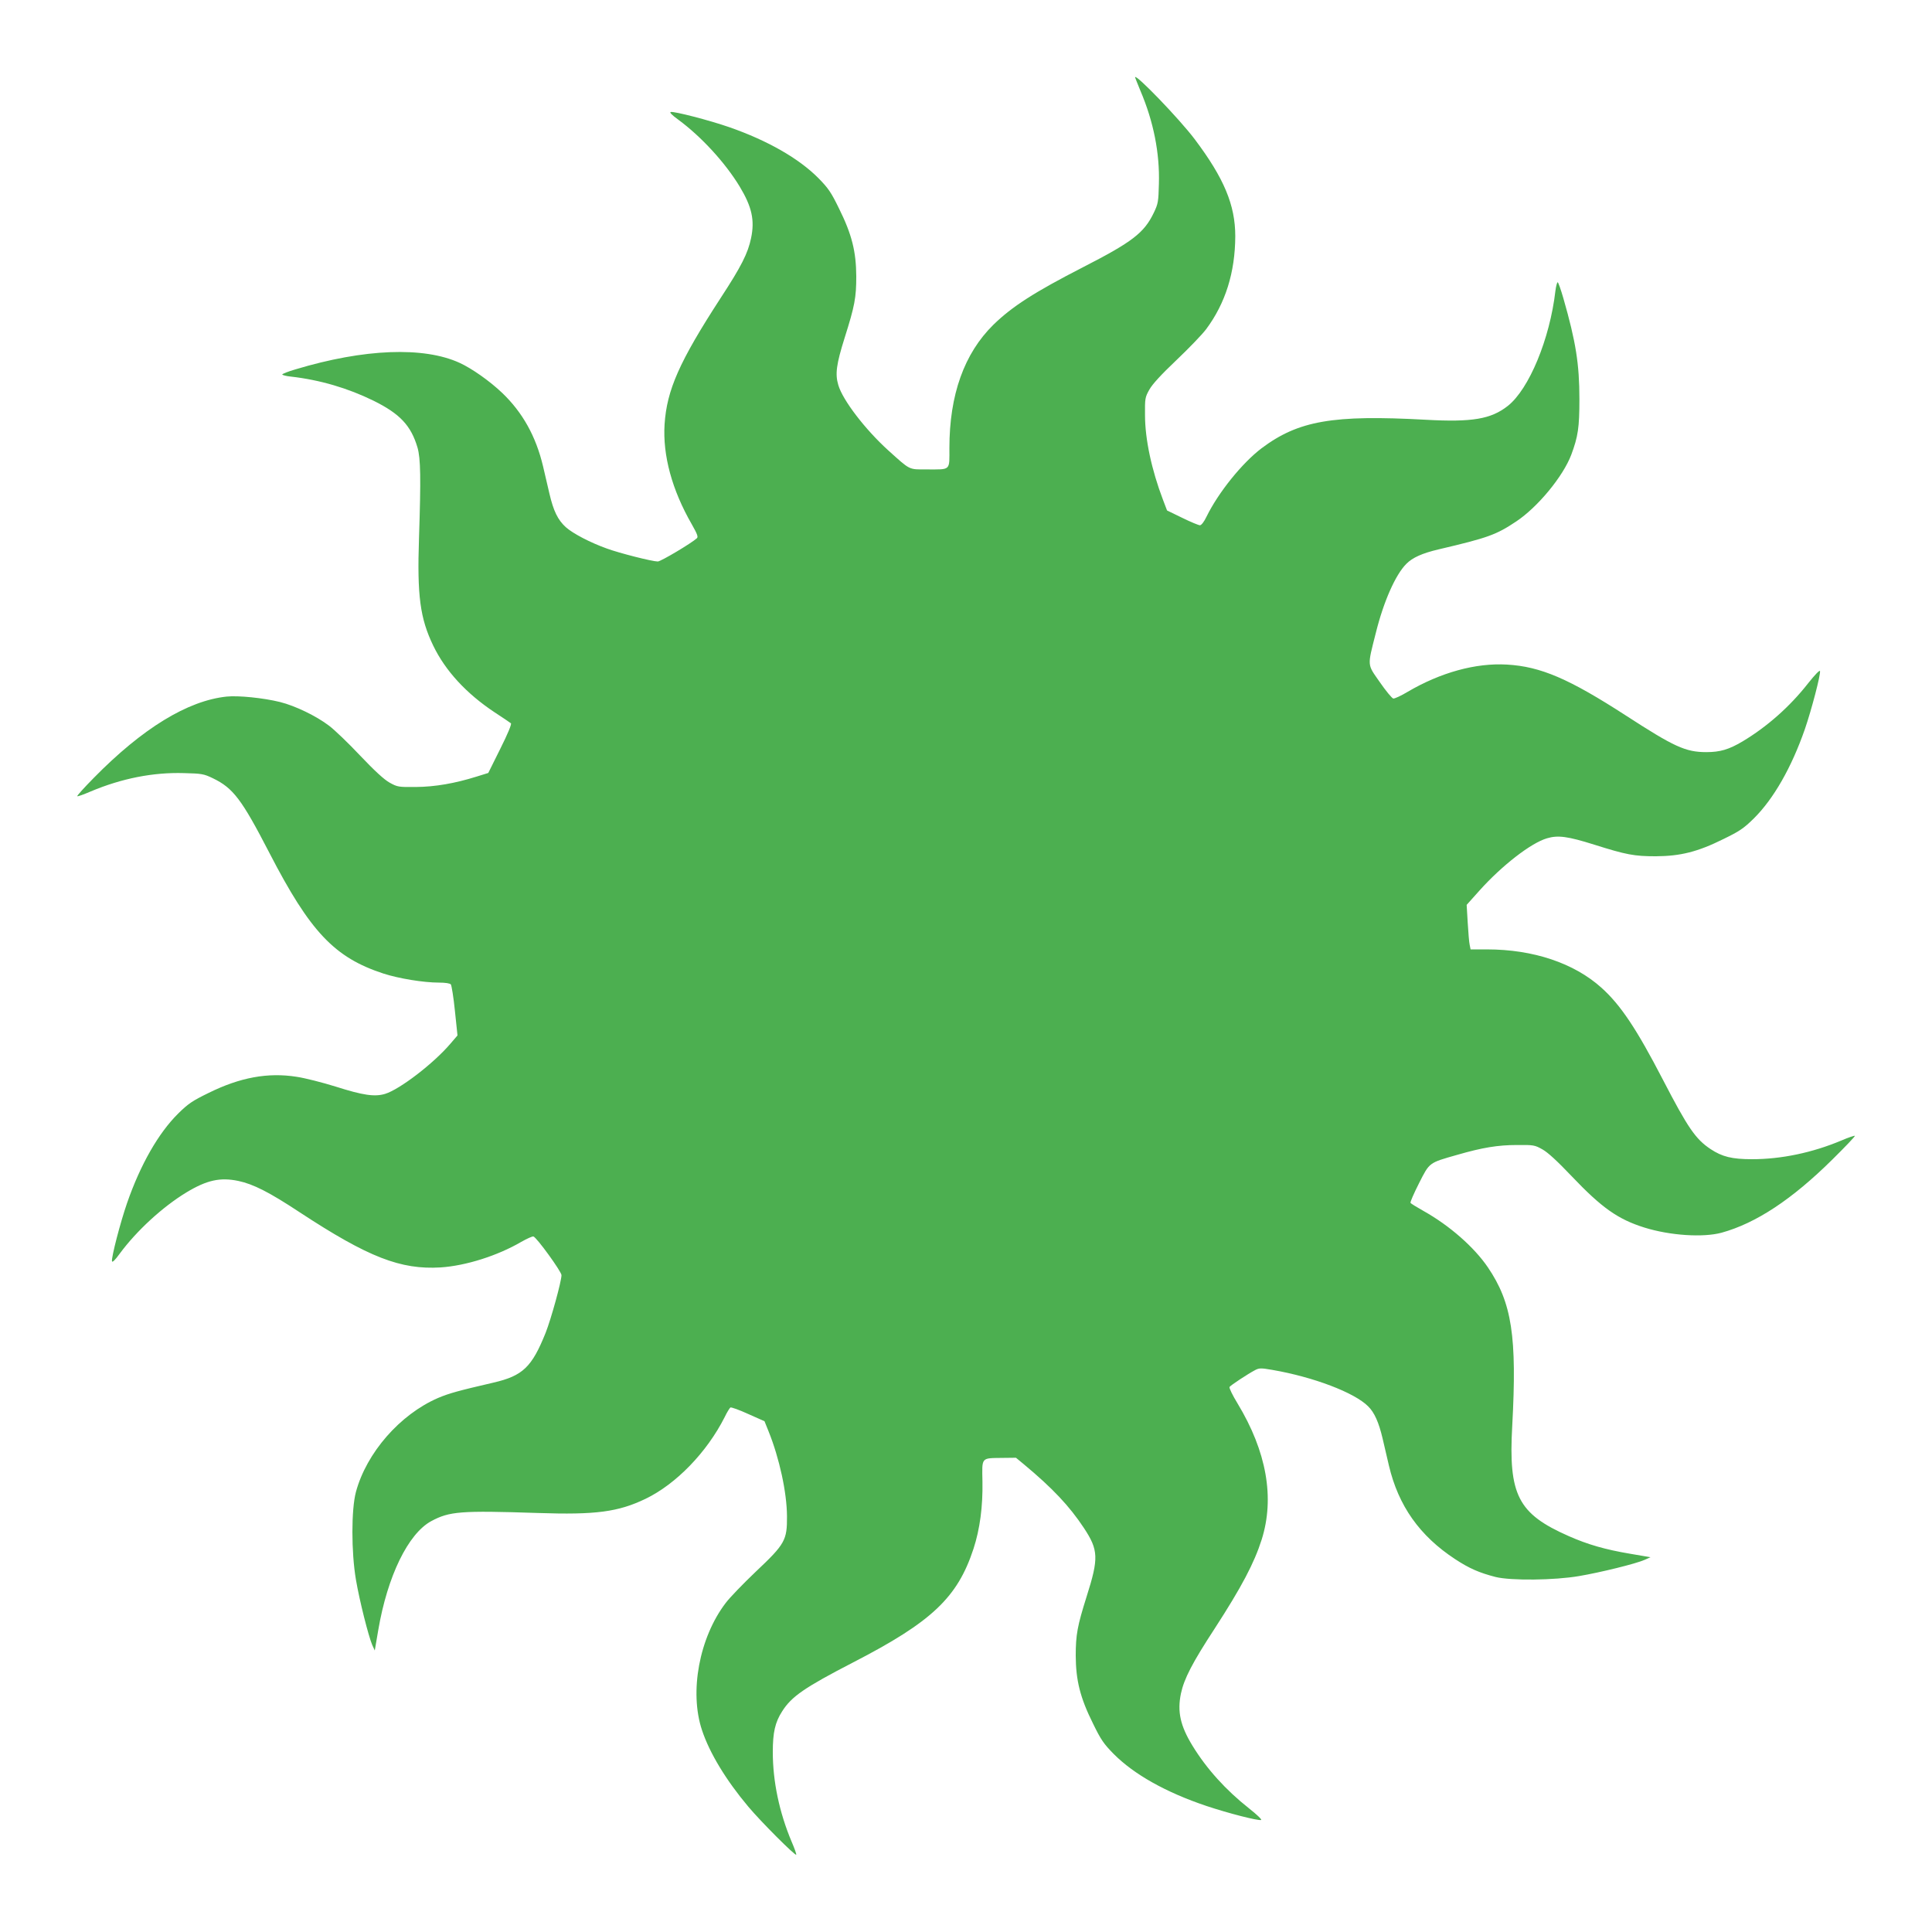<?xml version="1.0" standalone="no"?>
<!DOCTYPE svg PUBLIC "-//W3C//DTD SVG 20010904//EN"
 "http://www.w3.org/TR/2001/REC-SVG-20010904/DTD/svg10.dtd">
<svg version="1.0" xmlns="http://www.w3.org/2000/svg"
 width="1280pt" height="1280pt" viewBox="0 0 1280 1280"
 preserveAspectRatio="xMidYMid meet">
<g transform="translate(0,1280) scale(0.1,-0.1)"
fill="#4caf50" stroke="none">
<path d="M7520 12288 c0 -2 16 -41 35 -88 88 -206 129 -415 123 -618 -3 -118
-5 -132 -34 -192 -64 -133 -142 -193 -470 -361 -321 -165 -468 -259 -593 -381
-193 -190 -291 -464 -291 -816 0 -153 12 -142 -151 -142 -121 0 -106 -7 -255
127 -152 138 -301 332 -330 432 -22 73 -13 138 42 313 67 212 77 266 77 408
-1 163 -29 277 -114 448 -52 107 -71 135 -137 202 -129 130 -336 249 -592 338
-130 45 -361 105 -386 100 -10 -2 7 -20 50 -51 152 -112 310 -284 406 -442 82
-136 101 -224 76 -343 -21 -100 -64 -186 -202 -397 -274 -422 -356 -609 -371
-836 -13 -206 49 -435 181 -664 35 -62 43 -82 33 -91 -36 -33 -239 -154 -259
-154 -36 0 -254 55 -338 86 -109 39 -224 99 -271 141 -53 48 -82 107 -109 223
-12 52 -31 133 -42 180 -47 199 -136 358 -271 487 -83 79 -201 162 -282 199
-238 109 -632 94 -1087 -43 -49 -14 -88 -30 -88 -34 0 -4 26 -11 57 -14 194
-22 379 -77 548 -160 174 -86 248 -164 291 -310 21 -72 23 -203 10 -600 -13
-382 7 -531 94 -712 81 -168 220 -318 405 -441 55 -36 104 -69 110 -74 6 -5
-21 -70 -70 -168 l-80 -161 -77 -24 c-144 -45 -275 -68 -403 -69 -115 -1 -122
0 -174 29 -36 20 -99 78 -195 179 -77 82 -170 171 -206 198 -84 64 -224 132
-325 157 -109 27 -276 44 -353 36 -259 -27 -559 -211 -881 -539 -63 -64 -112
-118 -109 -121 2 -3 42 11 88 31 206 87 415 128 618 122 118 -3 132 -5 192
-34 135 -65 191 -139 375 -495 270 -523 431 -693 755 -799 102 -33 266 -60
368 -60 44 0 73 -5 79 -12 5 -7 18 -86 27 -176 l17 -162 -48 -56 c-111 -130
-334 -301 -431 -331 -69 -21 -146 -10 -328 48 -87 27 -204 57 -259 65 -190 30
-375 -4 -583 -107 -107 -52 -135 -71 -202 -137 -130 -129 -249 -336 -338 -592
-45 -130 -105 -361 -100 -386 2 -10 20 7 51 50 112 152 284 310 442 406 136
82 224 101 344 76 99 -21 204 -74 407 -208 454 -298 668 -381 933 -365 167 11
376 77 534 169 37 21 74 38 81 36 21 -5 186 -233 186 -256 0 -41 -69 -291
-105 -382 -91 -227 -151 -285 -345 -330 -233 -54 -295 -71 -368 -102 -252
-109 -474 -363 -544 -623 -31 -117 -31 -397 0 -580 24 -141 83 -374 108 -433
l17 -37 23 135 c61 358 198 639 351 722 121 65 193 71 708 54 382 -13 531 7
712 94 203 98 406 308 524 541 15 32 33 60 38 64 6 3 59 -16 118 -43 l108 -48
27 -67 c72 -179 121 -405 122 -562 1 -159 -12 -184 -206 -367 -83 -79 -173
-172 -200 -208 -175 -229 -242 -589 -157 -843 50 -151 159 -331 307 -507 82
-98 310 -326 317 -318 3 2 -11 42 -31 88 -81 193 -124 398 -124 592 0 130 15
197 62 270 62 98 147 157 470 324 522 269 692 430 798 754 42 129 62 279 59
444 -3 164 -11 155 132 157 l90 1 52 -43 c190 -158 302 -277 398 -422 97 -147
99 -200 18 -455 -61 -194 -72 -252 -72 -392 1 -163 29 -277 114 -448 52 -107
71 -135 137 -202 135 -136 347 -255 615 -345 147 -49 339 -98 362 -93 8 2 -29
37 -81 78 -152 120 -280 261 -374 415 -80 131 -101 225 -76 345 21 98 75 203
224 431 178 275 261 432 311 589 87 276 33 583 -160 902 -33 54 -57 103 -53
109 7 11 122 87 170 112 27 14 39 14 114 1 272 -47 543 -150 634 -241 42 -41
71 -107 96 -213 12 -52 31 -133 42 -180 63 -267 204 -466 439 -620 93 -61 159
-90 268 -118 101 -25 389 -22 552 6 142 24 378 82 436 108 l38 17 -135 23
c-166 28 -280 61 -407 117 -336 148 -400 272 -374 731 32 592 -2 814 -161
1049 -91 134 -254 277 -425 373 -46 26 -86 50 -88 55 -3 4 22 62 56 129 71
140 64 135 254 189 166 48 269 65 395 65 109 1 118 0 169 -29 36 -20 99 -78
194 -178 199 -209 306 -285 482 -340 170 -53 389 -67 511 -34 228 63 466 220
733 484 85 84 153 155 150 158 -3 2 -43 -11 -89 -31 -193 -81 -398 -124 -592
-124 -133 0 -198 16 -275 67 -99 66 -149 138 -316 460 -174 336 -280 495 -407
609 -181 163 -452 254 -758 254 l-109 0 -6 30 c-4 16 -9 83 -13 147 l-7 118
85 95 c149 166 341 315 447 346 73 22 138 13 313 -42 212 -67 266 -77 408 -77
163 1 277 29 448 114 107 52 135 71 202 137 130 129 249 336 338 592 44 128
105 361 100 384 -2 9 -34 -25 -78 -80 -122 -156 -273 -289 -435 -386 -91 -54
-149 -71 -240 -71 -138 0 -213 35 -534 243 -376 243 -563 324 -787 337 -207
12 -439 -52 -659 -181 -43 -26 -85 -45 -94 -44 -9 2 -49 50 -89 108 -85 122
-84 101 -27 326 52 210 131 387 202 458 41 42 107 71 213 96 329 77 383 97
515 185 143 95 311 299 365 442 45 121 54 180 54 368 0 234 -24 382 -106 668
-17 59 -34 107 -38 107 -4 0 -11 -26 -15 -57 -37 -320 -175 -651 -315 -762
-112 -88 -236 -109 -544 -92 -616 34 -844 -6 -1088 -189 -129 -98 -286 -293
-364 -452 -17 -36 -35 -58 -44 -58 -9 0 -62 22 -117 49 l-101 49 -27 71 c-75
197 -119 401 -119 561 -1 109 0 118 29 169 20 36 78 99 178 194 82 78 171 170
198 206 128 172 192 376 193 616 0 206 -74 384 -269 643 -101 134 -395 439
-395 410z"/>
</g>
</svg>
